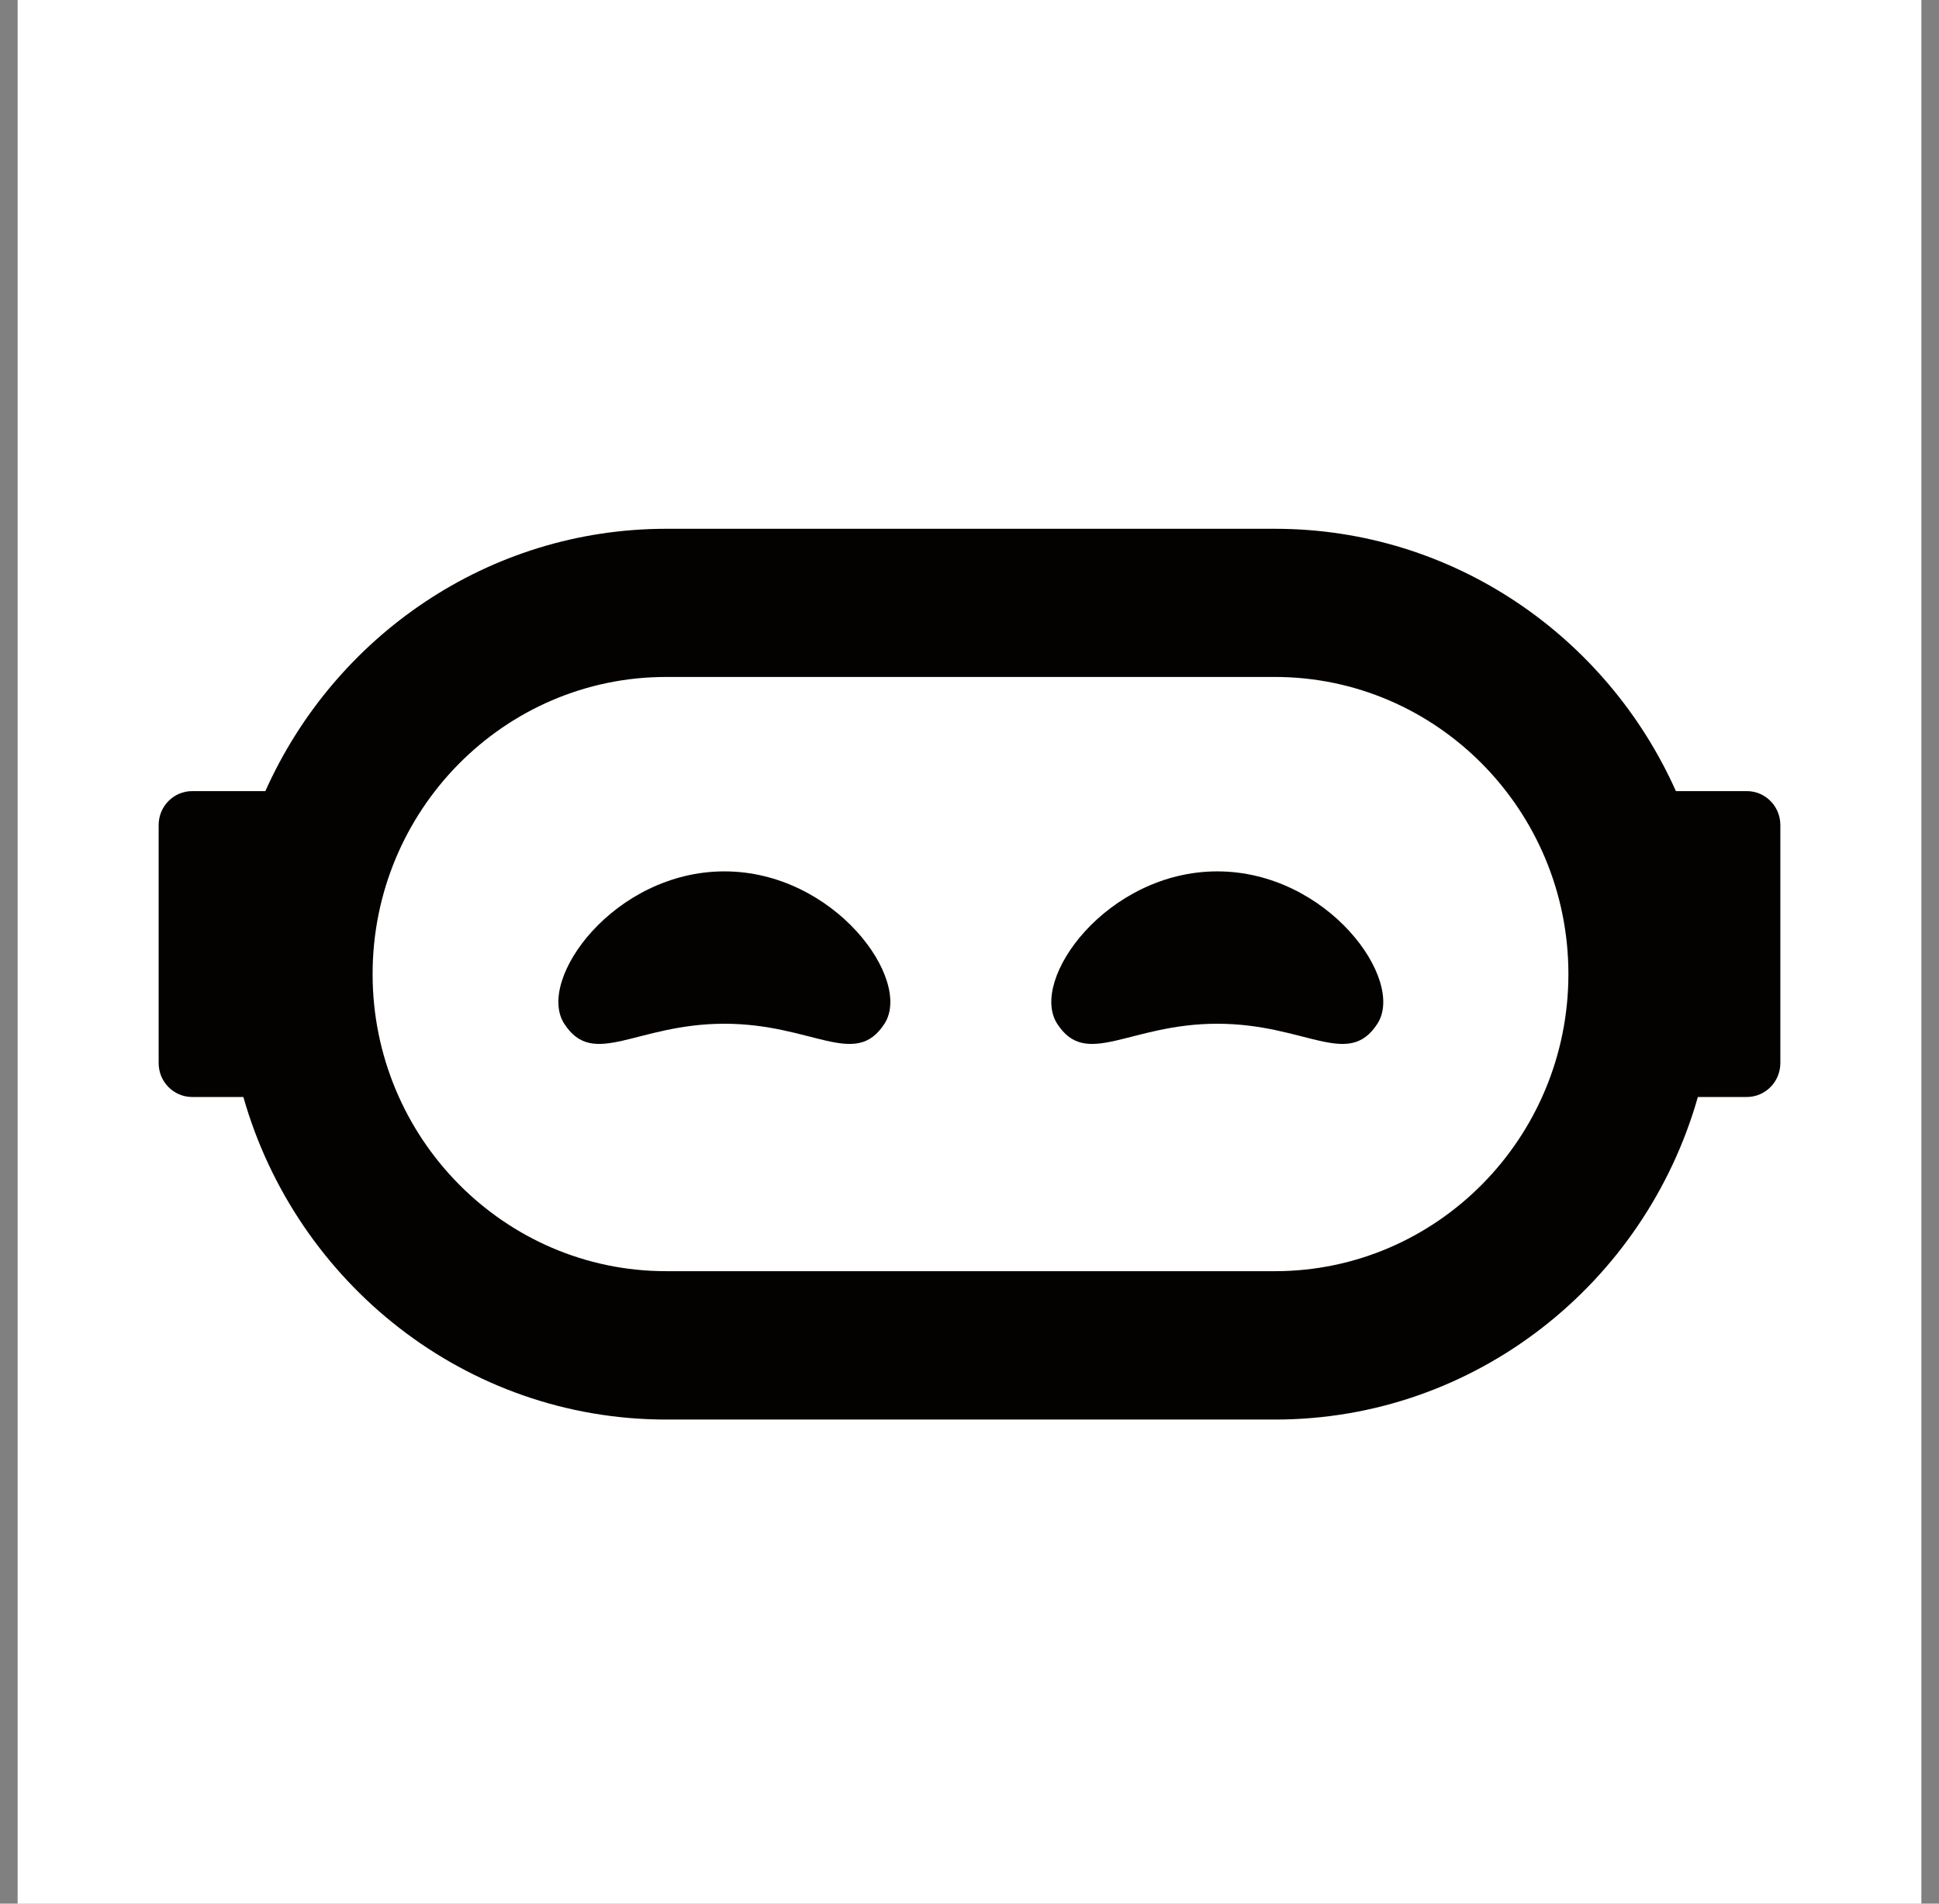 <svg width="55" height="54" viewBox="0 0 55 54" fill="none" xmlns="http://www.w3.org/2000/svg">
<rect x="0" y="0" width="55" height="54" fill="#808080" stroke="none"/>
<rect width="54" height="54" transform="translate(0.5)" fill="white"/>
<path d="M49.544 22.441H47.537C45.578 18.057 41.219 15 36.166 15H18.898C13.845 15 9.486 18.057 7.527 22.441H5.452C4.925 22.441 4.5 22.872 4.5 23.405V30.154C4.5 30.688 4.925 31.118 5.452 31.118H6.903C8.402 36.395 13.209 40.268 18.898 40.268H36.166C41.855 40.268 46.662 36.395 48.16 31.118H49.548C50.072 31.118 50.5 30.688 50.5 30.154V23.405C50.5 22.872 50.075 22.441 49.548 22.441H49.544ZM36.163 36.059H18.895C14.305 36.059 10.569 32.28 10.569 27.631C10.569 22.982 14.302 19.203 18.895 19.203H36.163C40.752 19.203 44.488 22.982 44.488 27.631C44.488 32.28 40.755 36.059 36.163 36.059Z" fill="#040201"/>
<path d="M25.088 29.04C24.256 30.329 23.054 29.04 20.547 29.04C18.039 29.04 16.837 30.329 16.005 29.04C15.198 27.793 17.421 24.718 20.547 24.718C23.673 24.718 25.895 27.796 25.088 29.04Z" fill="#040201"/>
<path d="M39.07 29.04C38.238 30.329 37.036 29.04 34.529 29.04C32.021 29.04 30.819 30.329 29.987 29.04C29.18 27.793 31.402 24.718 34.529 24.718C37.655 24.718 39.877 27.796 39.07 29.04Z" fill="#040201"/>
</svg>
